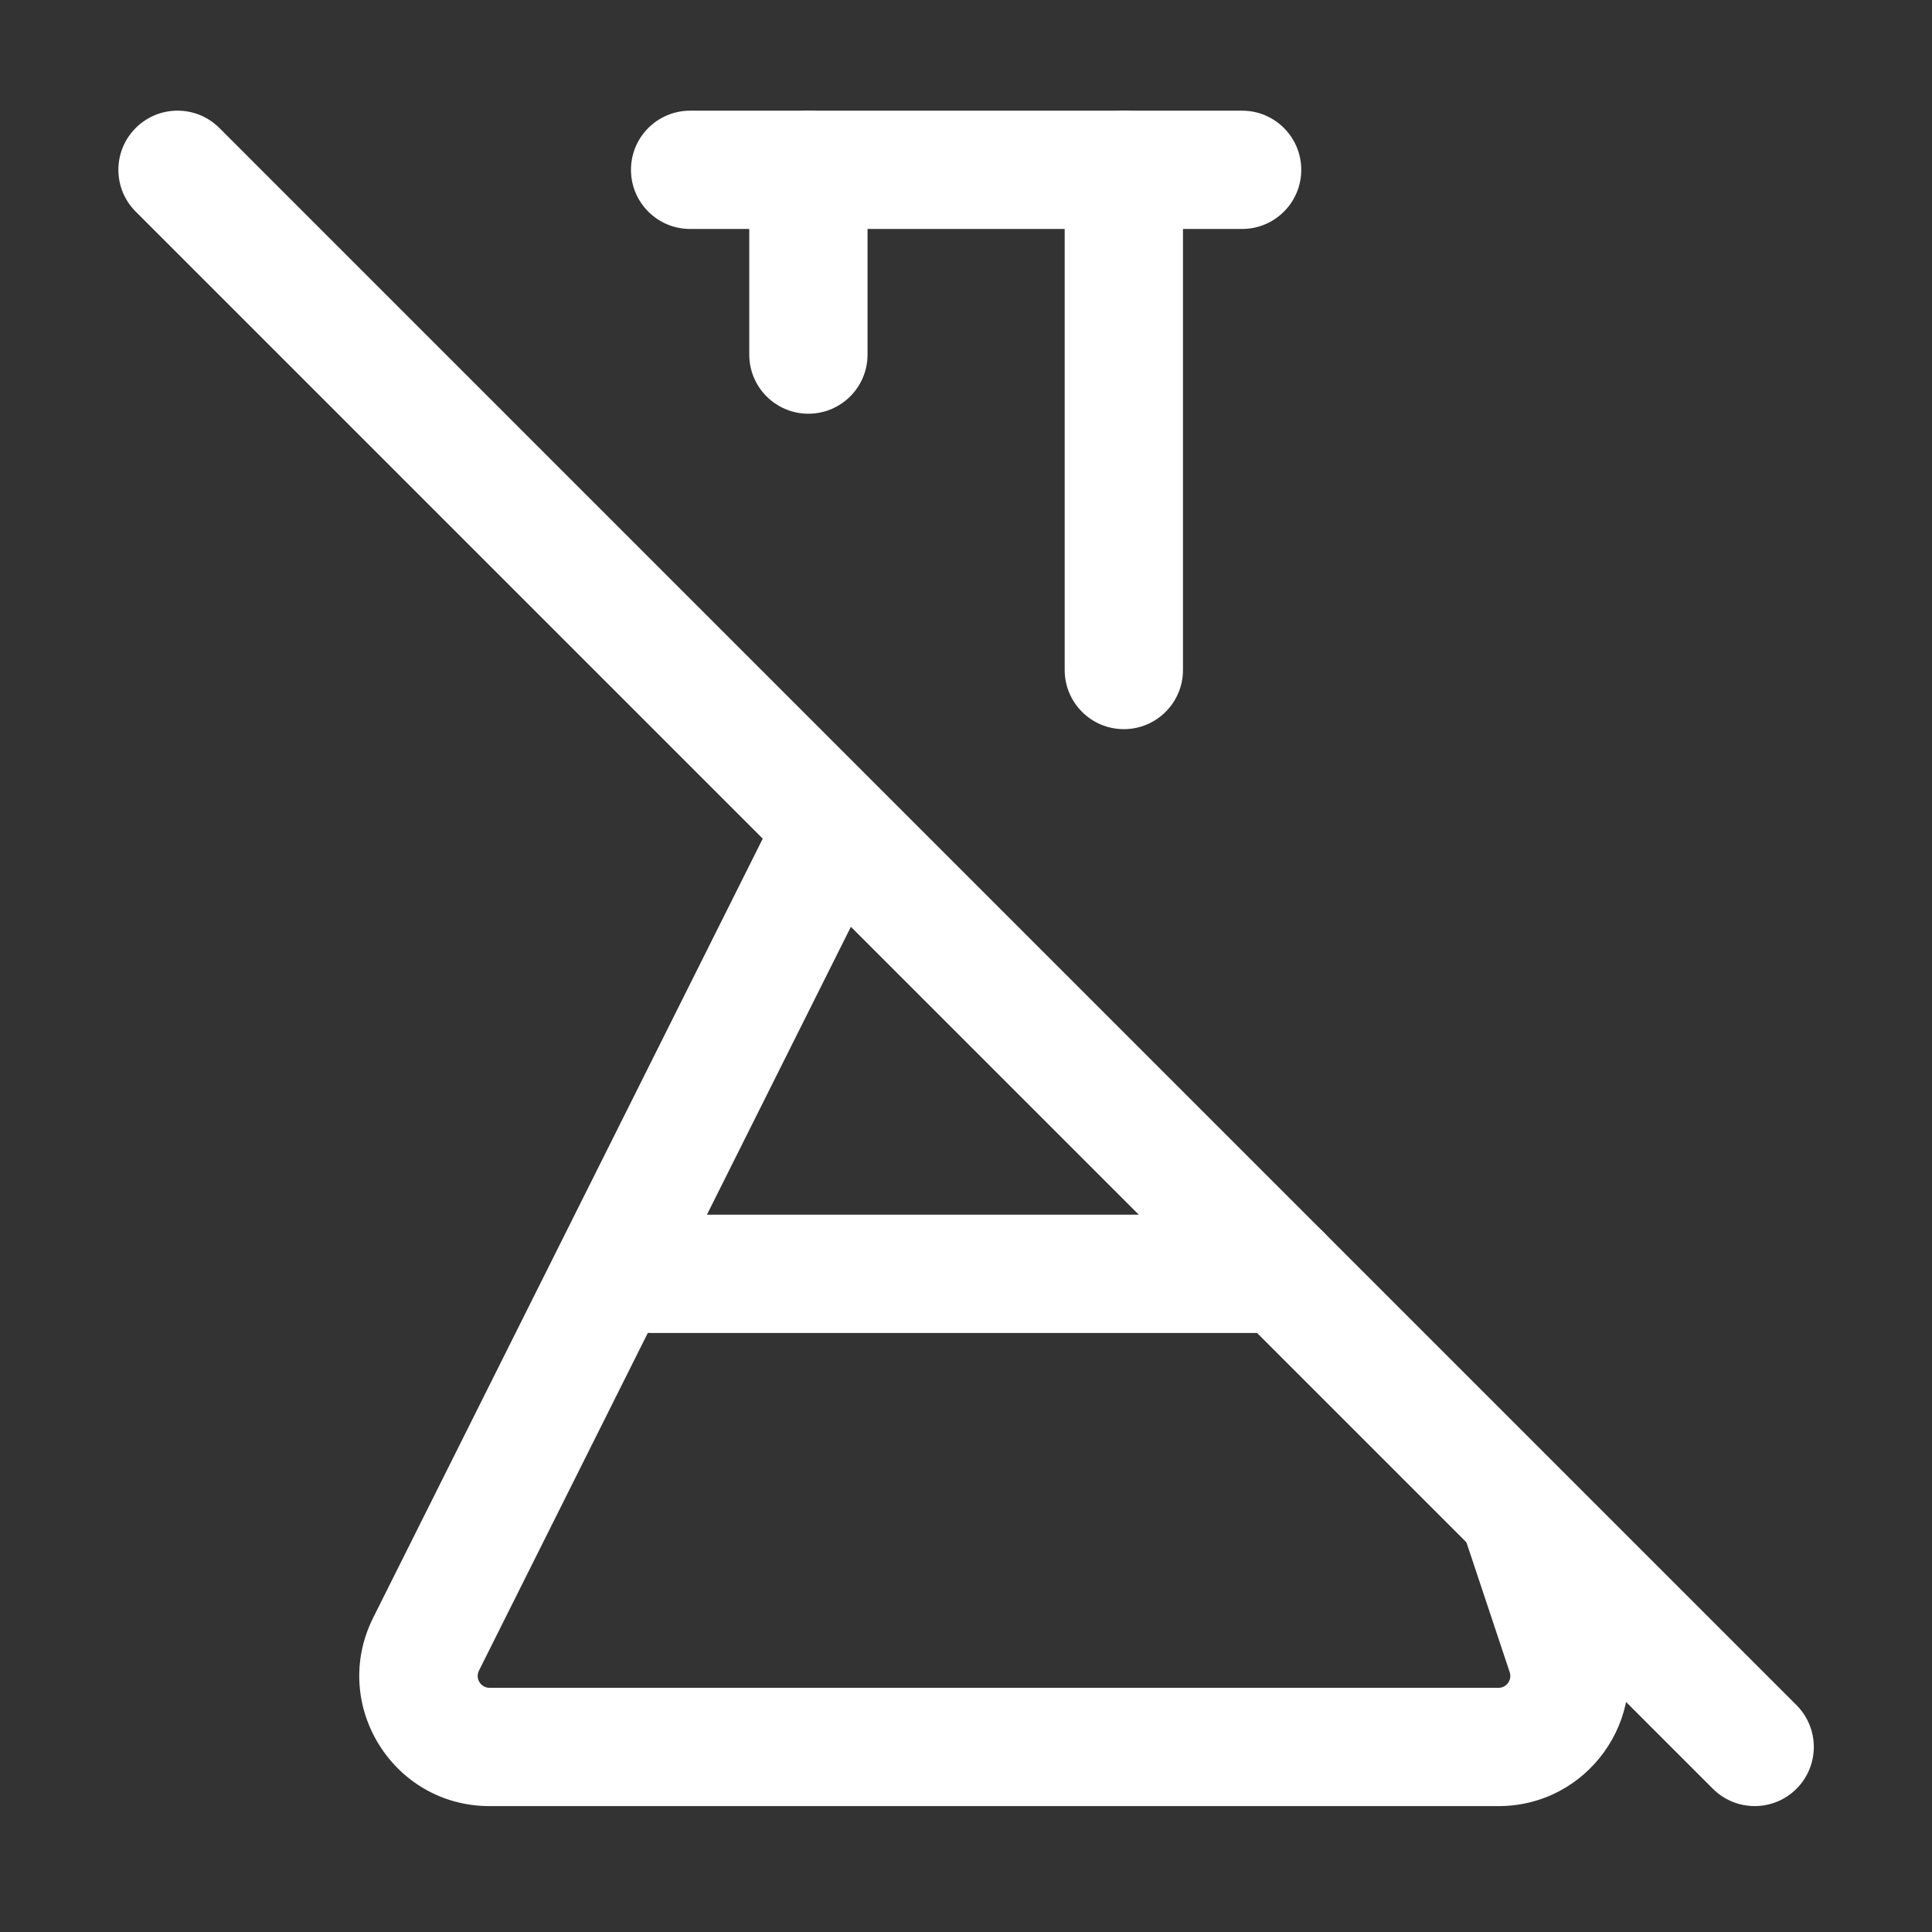 <svg xmlns="http://www.w3.org/2000/svg" fill="none" viewBox="0 0 49 49" height="49" width="49">
<rect x="0" y="0" width="49" height="49" fill="#333333" stroke="none"/>
<path fill="white" d="M9.464 41.031L20.162 19.636L22.845 20.977L12.147 42.372C12.047 42.572 12.193 42.807 12.416 42.807H38.006C38.211 42.807 38.355 42.606 38.29 42.412L37.08 38.781L39.926 37.832L41.136 41.463C41.849 43.6 40.258 45.807 38.006 45.807H12.416C9.962 45.807 8.367 43.225 9.464 41.031Z" clip-rule="evenodd" fill-rule="evenodd"></path>
<path fill="white" d="M20.503 2.807C21.331 2.807 22.003 3.478 22.003 4.307V8.993C22.003 9.821 21.331 10.493 20.503 10.493C19.674 10.493 19.003 9.821 19.003 8.993V4.307C19.003 3.478 19.674 2.807 20.503 2.807Z" clip-rule="evenodd" fill-rule="evenodd"></path>
<path fill="white" d="M28.503 2.807C29.331 2.807 30.003 3.478 30.003 4.307V16.993C30.003 17.821 29.331 18.493 28.503 18.493C27.674 18.493 27.003 17.821 27.003 16.993V4.307C27.003 3.478 27.674 2.807 28.503 2.807Z" clip-rule="evenodd" fill-rule="evenodd"></path>
<path fill="white" d="M16.003 4.307C16.003 3.478 16.674 2.807 17.503 2.807H31.503C32.331 2.807 33.003 3.478 33.003 4.307C33.003 5.135 32.331 5.807 31.503 5.807H17.503C16.674 5.807 16.003 5.135 16.003 4.307Z" clip-rule="evenodd" fill-rule="evenodd"></path>
<path fill="white" d="M15.003 32.307C15.003 31.478 15.675 30.807 16.503 30.807H32.503C33.331 30.807 34.003 31.478 34.003 32.307C34.003 33.135 33.331 33.807 32.503 33.807H16.503C15.675 33.807 15.003 33.135 15.003 32.307Z" clip-rule="evenodd" fill-rule="evenodd"></path>
<path fill="white" d="M3.442 3.246C4.028 2.66 4.978 2.66 5.564 3.246L45.563 43.246C46.149 43.832 46.149 44.781 45.563 45.367C44.978 45.953 44.028 45.953 43.442 45.367L3.442 5.367C2.856 4.782 2.856 3.832 3.442 3.246Z" clip-rule="evenodd" fill-rule="evenodd"></path>
</svg>
